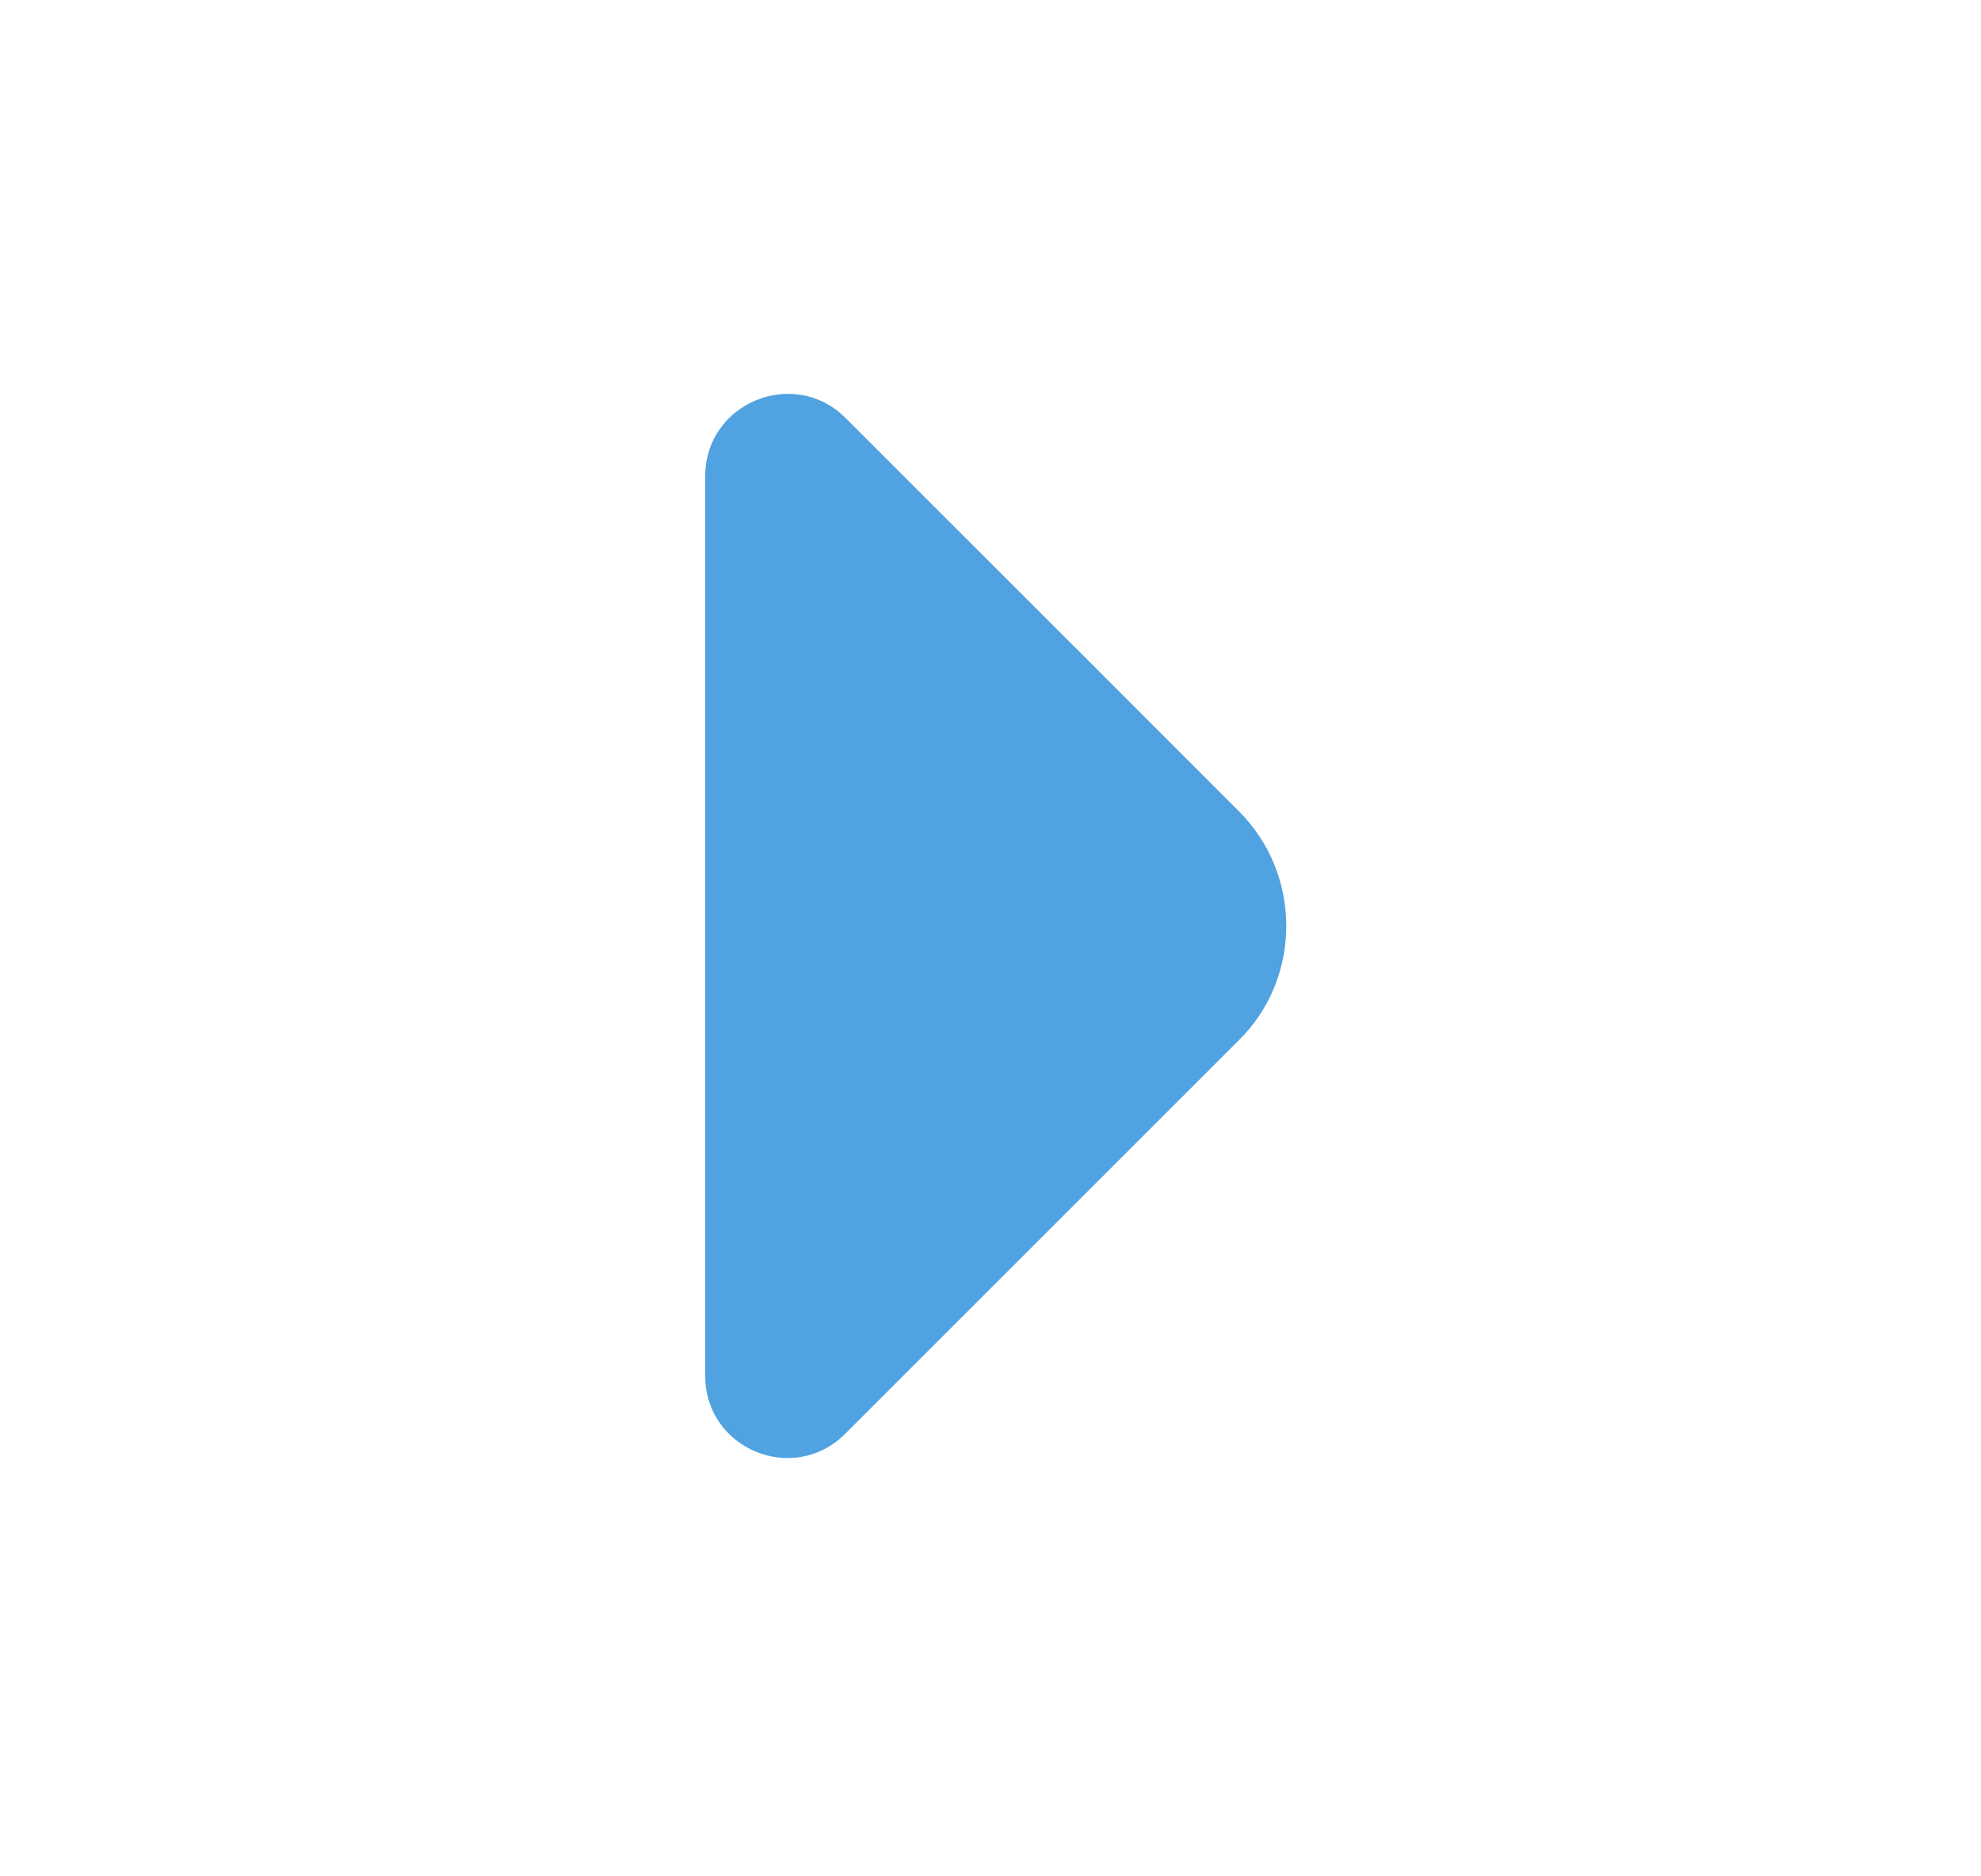 <svg width="19" height="18" viewBox="0 0 19 18" fill="none" xmlns="http://www.w3.org/2000/svg">
<path d="M11.883 7.783L10.447 6.346L8.106 4.006C7.61 3.517 6.764 3.867 6.764 4.567L6.764 9.11V13.2C6.764 13.9 7.61 14.251 8.106 13.755L11.883 9.978C12.488 9.38 12.488 8.388 11.883 7.783Z" fill="#50A2E1"/>
</svg>
